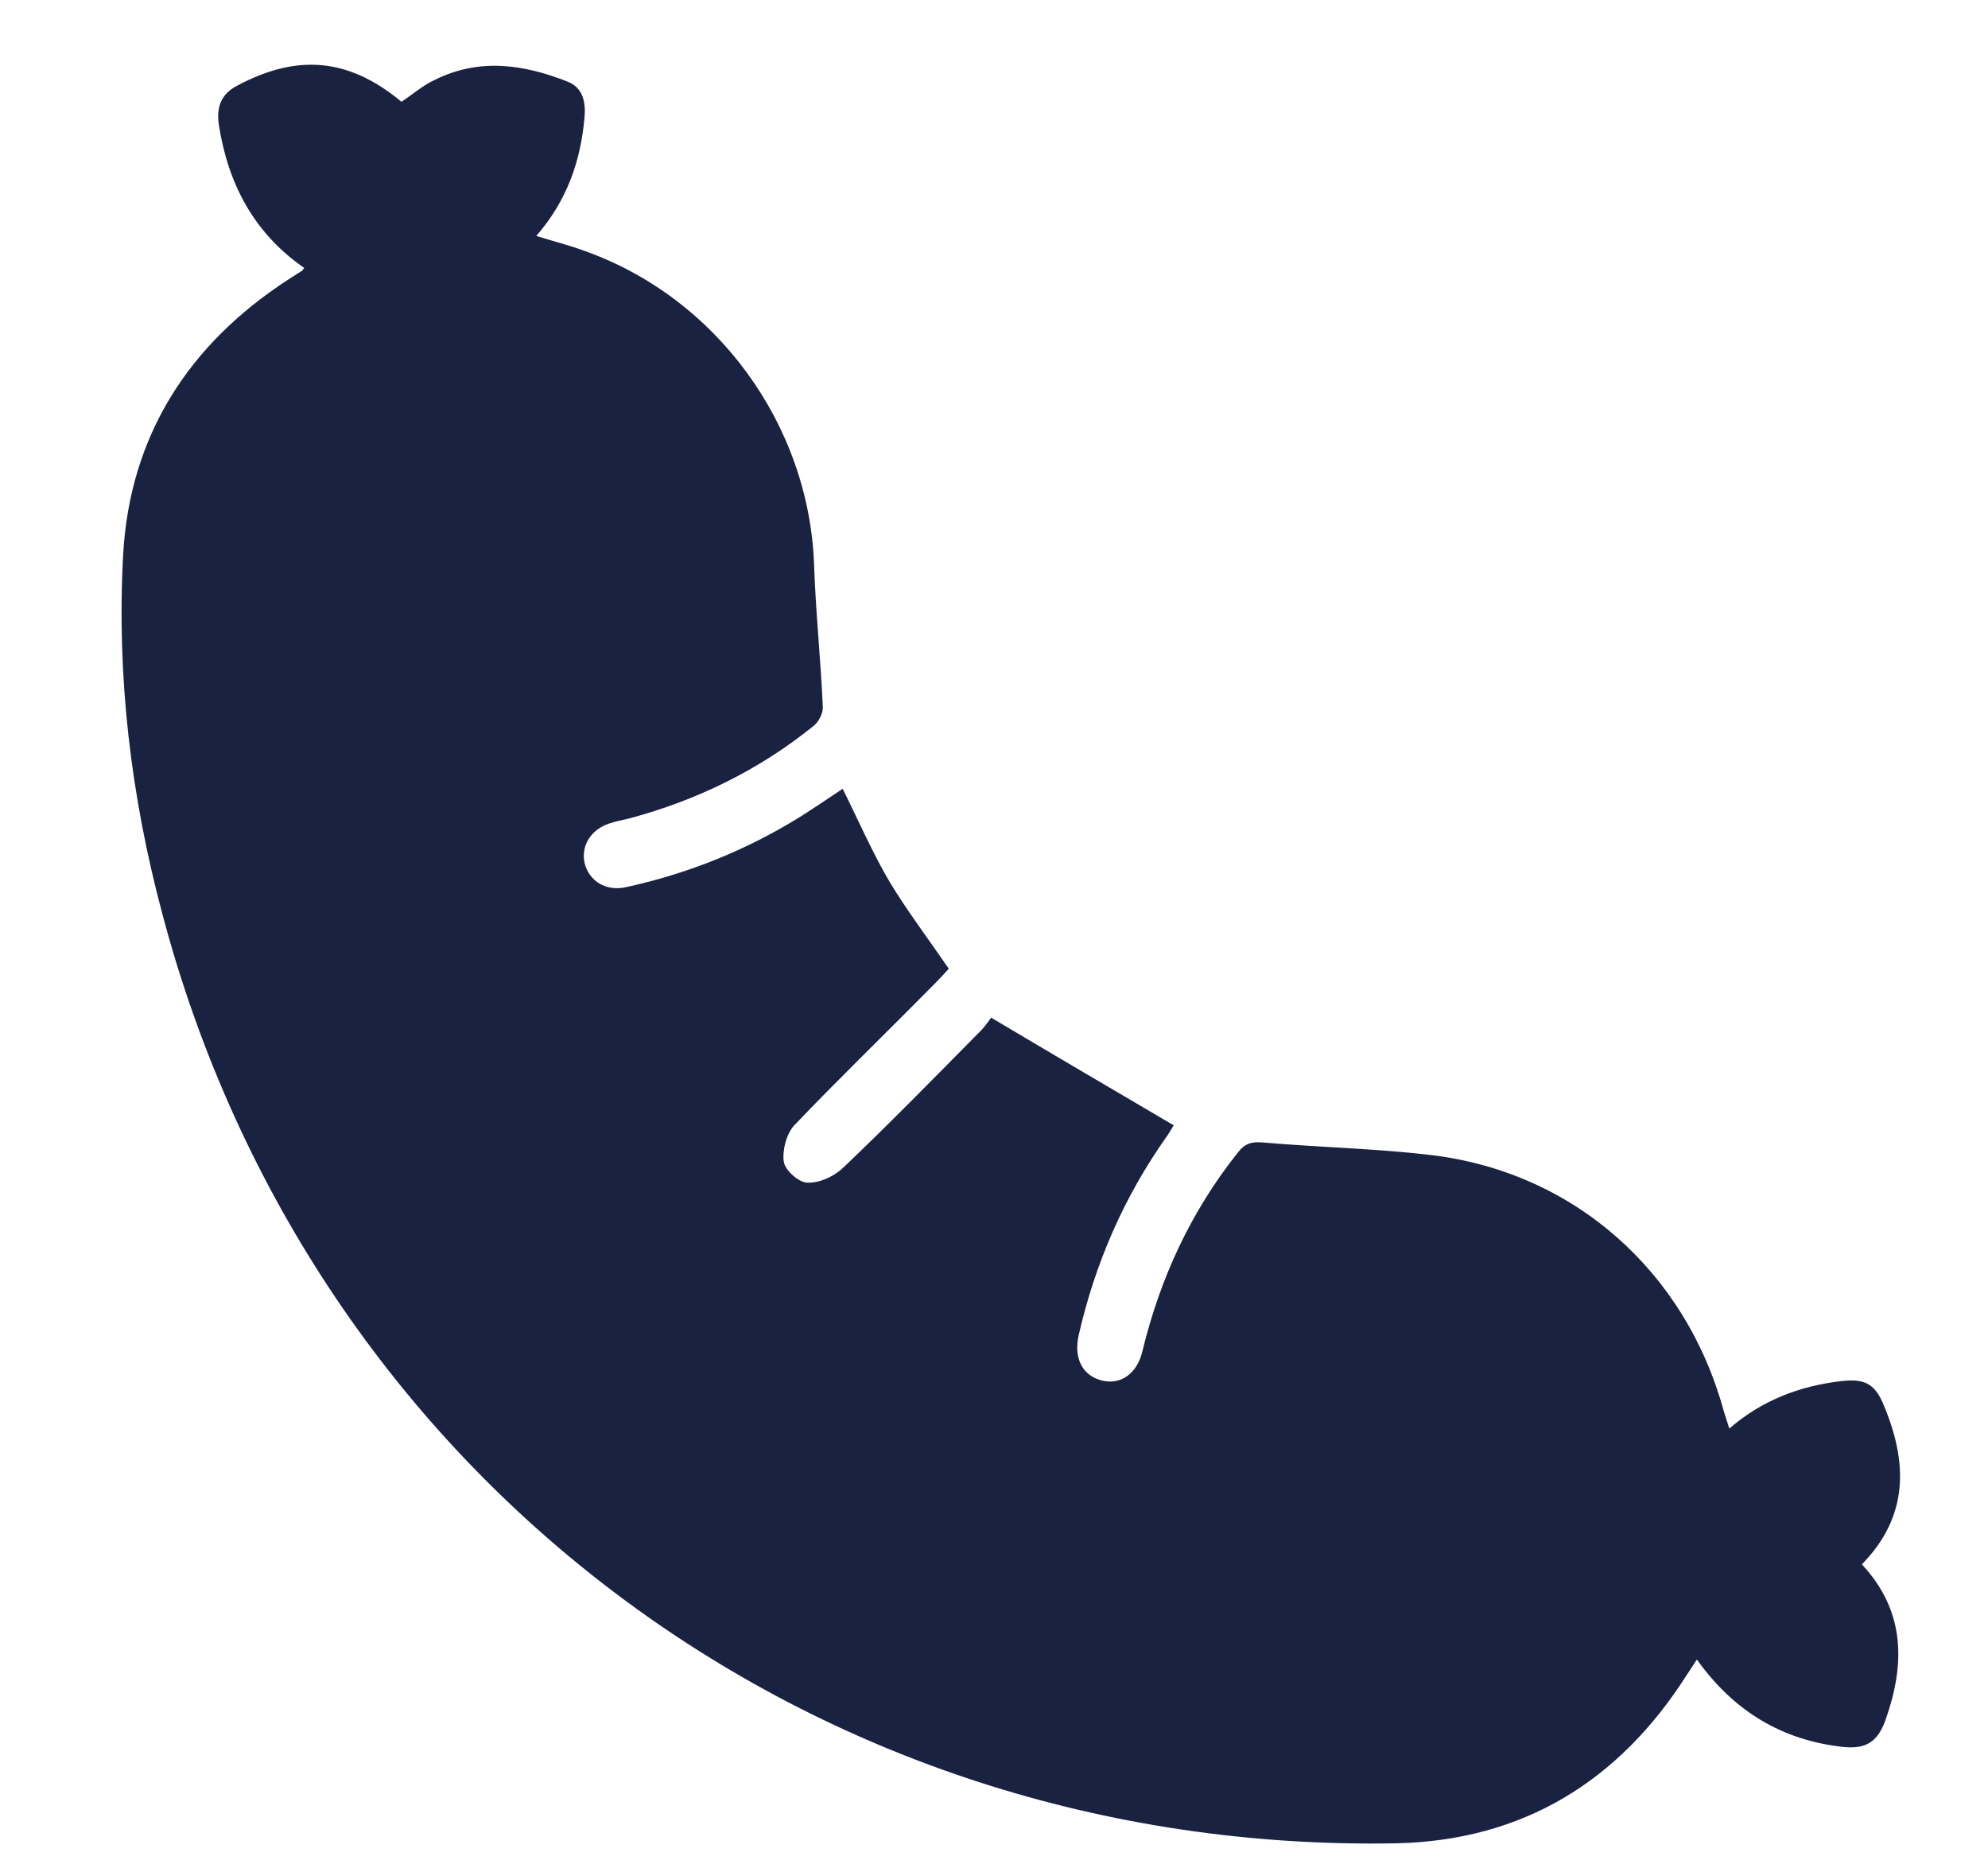 <svg xmlns="http://www.w3.org/2000/svg" width="16" height="15" viewBox="0 0 16 15" fill="none"><path d="M2.448 2.156C2.045 1.877 1.837 1.483 1.762 1.009C1.739 0.863 1.779 0.757 1.908 0.69C2.395 0.429 2.811 0.469 3.231 0.819C3.32 0.761 3.404 0.686 3.501 0.642C3.86 0.464 4.219 0.518 4.573 0.659C4.692 0.708 4.714 0.823 4.705 0.938C4.675 1.292 4.564 1.615 4.316 1.899C4.458 1.943 4.582 1.974 4.701 2.018C5.768 2.395 6.512 3.417 6.552 4.546C6.565 4.927 6.605 5.303 6.622 5.684C6.627 5.737 6.591 5.808 6.547 5.843C6.109 6.197 5.609 6.441 5.064 6.587C5.011 6.6 4.958 6.609 4.905 6.627C4.754 6.676 4.675 6.808 4.705 6.946C4.741 7.092 4.878 7.176 5.038 7.14C5.542 7.03 6.016 6.839 6.454 6.565C6.565 6.494 6.676 6.419 6.782 6.348C6.91 6.605 7.021 6.862 7.162 7.101C7.304 7.335 7.472 7.557 7.636 7.796C7.605 7.831 7.565 7.875 7.525 7.915C7.149 8.296 6.764 8.668 6.392 9.057C6.33 9.124 6.295 9.257 6.308 9.349C6.317 9.416 6.428 9.518 6.498 9.518C6.596 9.522 6.711 9.469 6.786 9.398C7.162 9.04 7.525 8.668 7.889 8.3C7.933 8.256 7.964 8.207 7.977 8.19C8.482 8.491 8.96 8.77 9.447 9.057C9.442 9.062 9.42 9.102 9.394 9.141C9.048 9.628 8.814 10.164 8.681 10.748C8.641 10.934 8.712 11.072 8.871 11.111C9.017 11.147 9.15 11.058 9.194 10.877C9.336 10.288 9.584 9.752 9.96 9.279C10.018 9.203 10.071 9.186 10.168 9.195C10.62 9.234 11.072 9.243 11.519 9.296C12.67 9.434 13.568 10.235 13.874 11.359C13.887 11.399 13.9 11.439 13.918 11.497C14.179 11.271 14.48 11.156 14.812 11.116C15.003 11.094 15.087 11.129 15.162 11.311C15.352 11.767 15.366 12.2 14.985 12.59C15.335 12.966 15.335 13.391 15.175 13.843C15.113 14.016 15.02 14.078 14.839 14.06C14.343 14.007 13.954 13.772 13.657 13.356C13.626 13.405 13.599 13.444 13.573 13.484C13.028 14.339 12.254 14.812 11.24 14.835C6.538 14.923 2.505 11.886 1.306 7.353C1.053 6.406 0.938 5.44 0.991 4.466C1.044 3.51 1.514 2.775 2.315 2.253C2.35 2.231 2.39 2.204 2.426 2.182C2.43 2.182 2.434 2.178 2.448 2.156Z" fill="#1A2242"></path></svg>